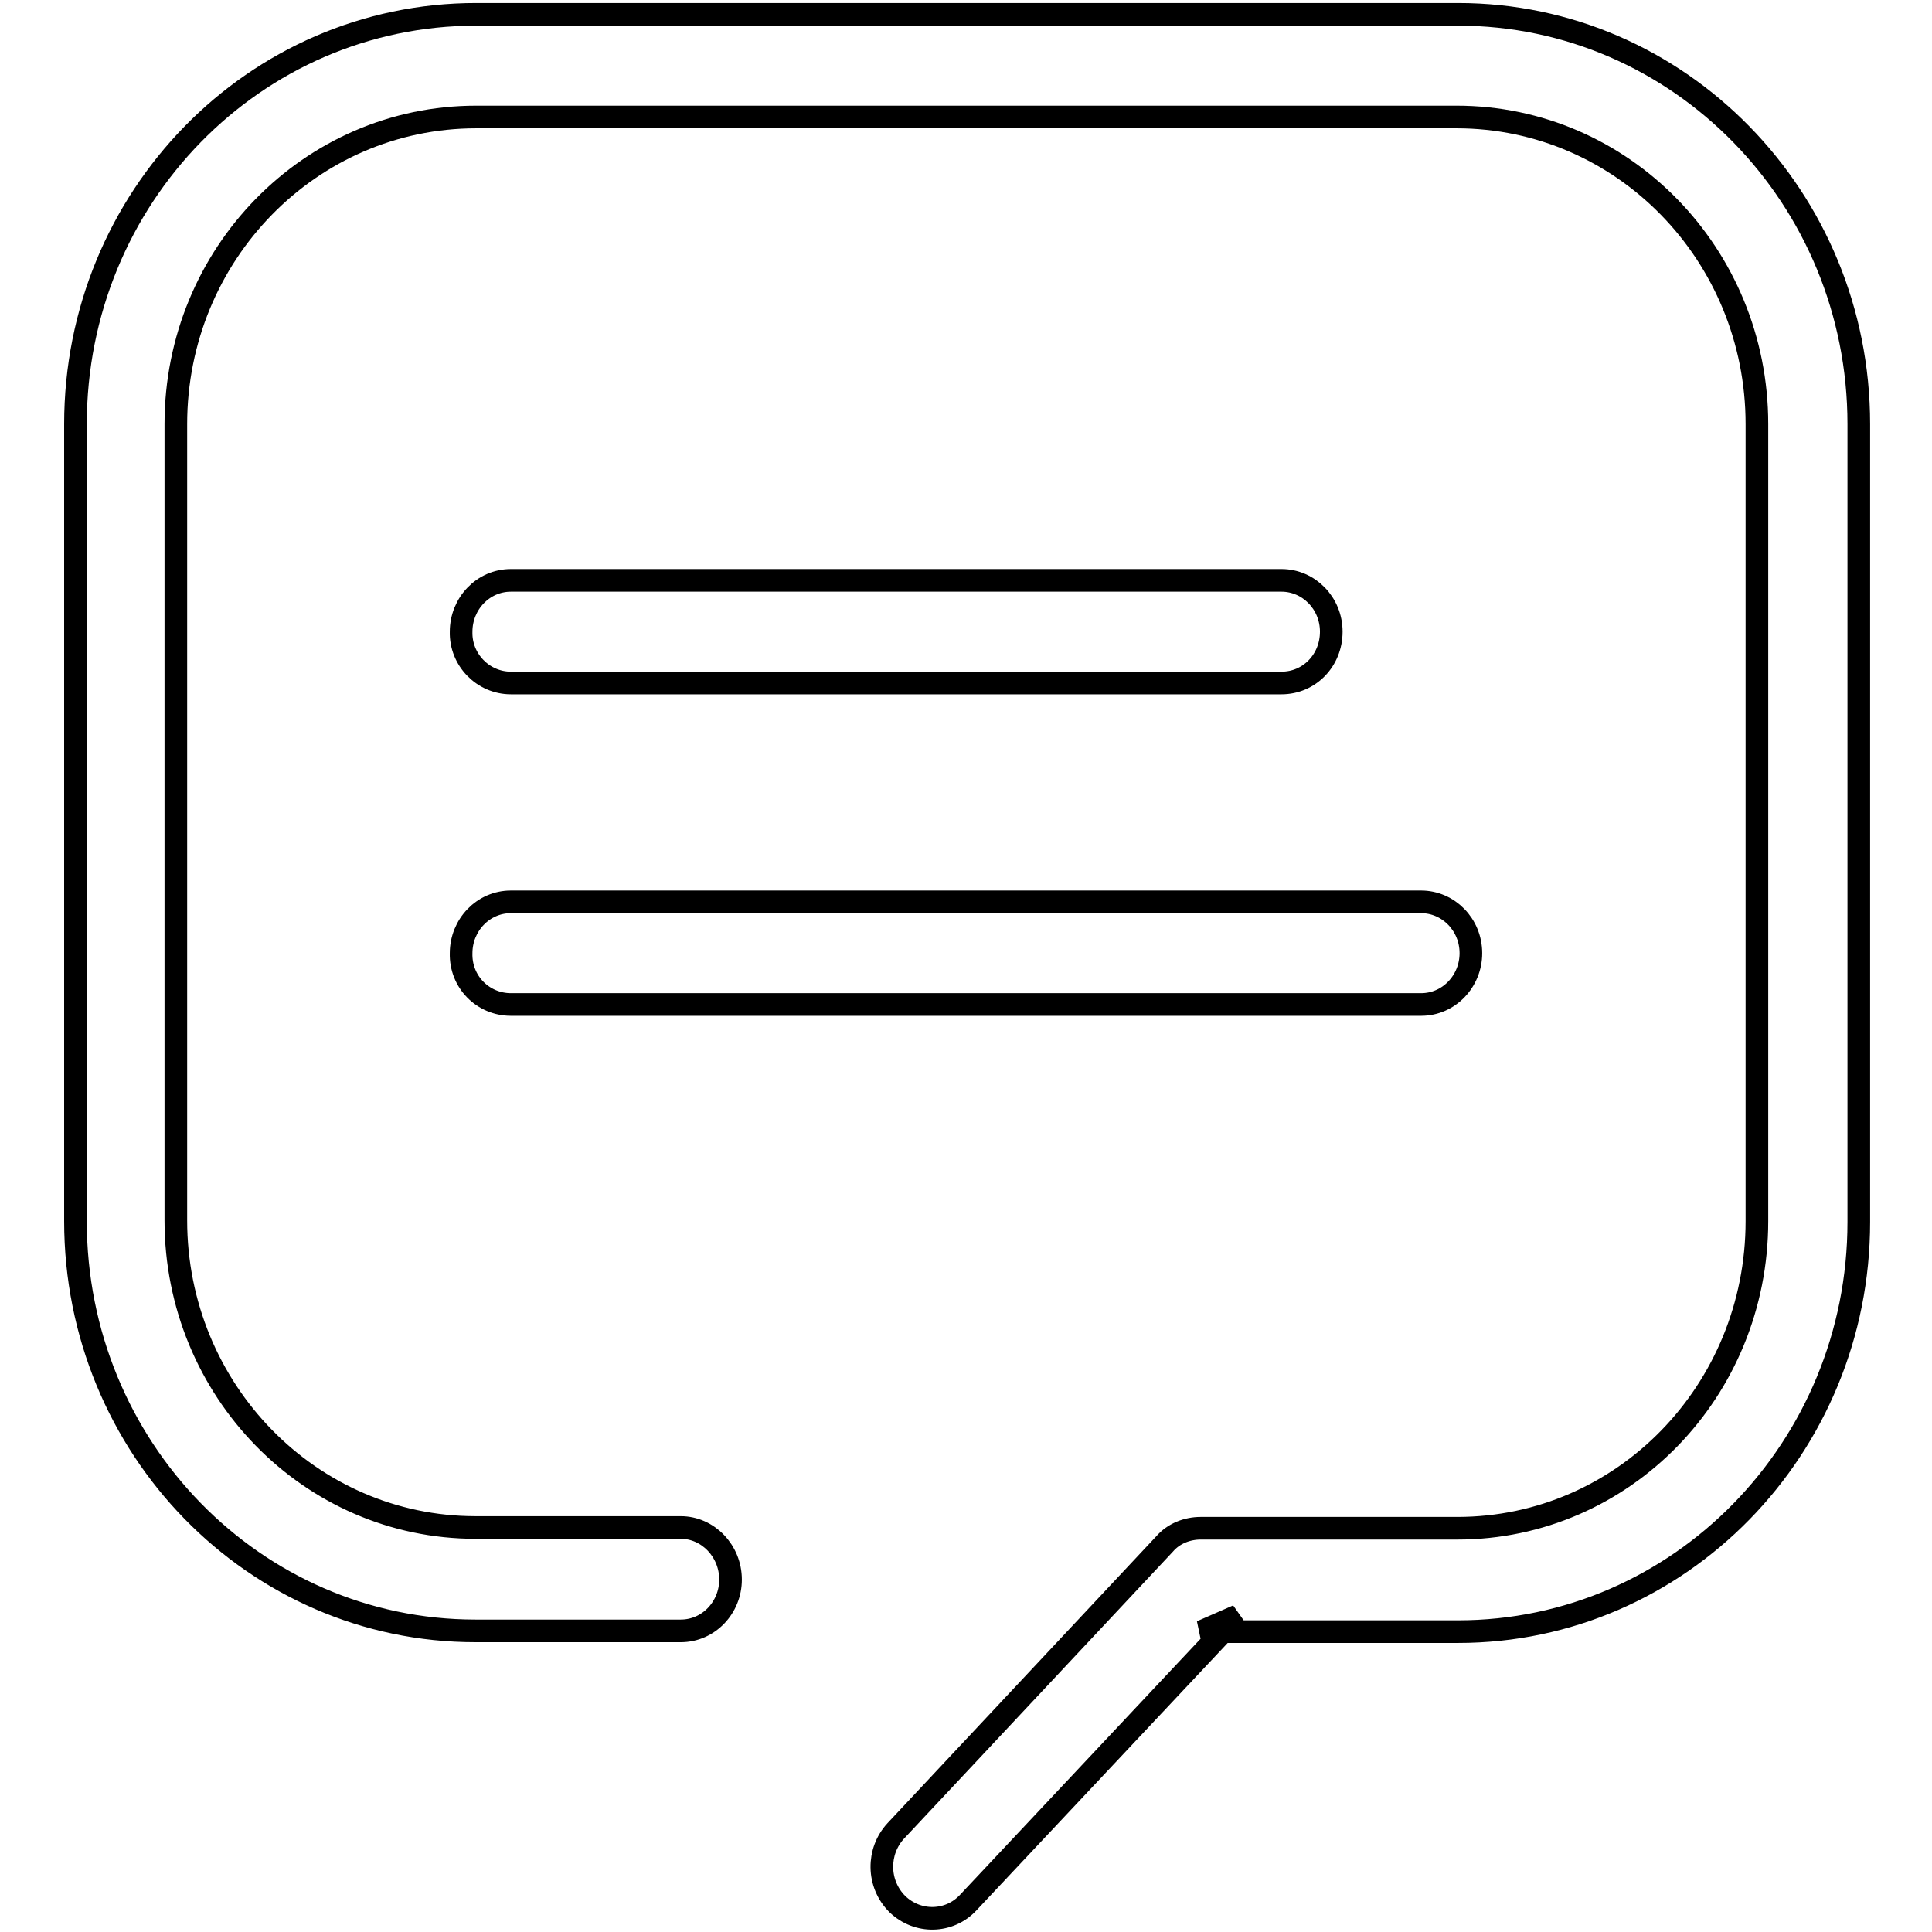 <?xml version="1.0" encoding="utf-8"?>
<!-- Svg Vector Icons : http://www.onlinewebfonts.com/icon -->
<!DOCTYPE svg PUBLIC "-//W3C//DTD SVG 1.1//EN" "http://www.w3.org/Graphics/SVG/1.1/DTD/svg11.dtd">
<svg version="1.1" xmlns="http://www.w3.org/2000/svg" xmlns:xlink="http://www.w3.org/1999/xlink" x="0px" y="0px" viewBox="0 0 256 256" enable-background="new 0 0 256 256" xml:space="preserve">
<g><g><path stroke-width="3" fill-opacity="0" stroke="#000000"  d="M90.2,202.4H63c-21.9,0-39.7-18.2-39.7-40.7V56.2c0-22.5,17.8-40.7,39.8-40.7h129.9c22,0,39.8,18.2,39.8,40.7v105.6c0,22.5-17.7,40.7-39.7,40.7h-34c-1.8,0-3.6,0.7-4.8,2.1l-35.6,38c-2.5,2.7-2.5,7,0.2,9.7c2.7,2.6,6.9,2.5,9.4-0.2l35.7-38l-4.8,2.1h34c29.3,0,53.1-24.3,53.1-54.3V56.2c0-30-23.8-54.3-53.1-54.3H63.1C33.7,1.9,10,26.2,10,56.2v105.6c0,30,23.7,54.3,53,54.3h27.2c3.7,0,6.6-3.1,6.6-6.8C96.8,205.5,93.8,202.4,90.2,202.4L90.2,202.4L90.2,202.4z M67.7,90.5h102.1c3.7,0,6.6-3,6.6-6.8c0-3.8-3-6.8-6.6-6.8H67.7c-3.7,0-6.6,3.1-6.6,6.8C61,87.4,64,90.5,67.7,90.5L67.7,90.5L67.7,90.5z M67.7,133.1h120.6c3.7,0,6.6-3.1,6.6-6.8c0-3.8-3-6.8-6.6-6.8H67.7c-3.7,0-6.6,3.1-6.6,6.8C61,130.1,64,133.1,67.7,133.1L67.7,133.1L67.7,133.1z"/></g></g>
</svg>